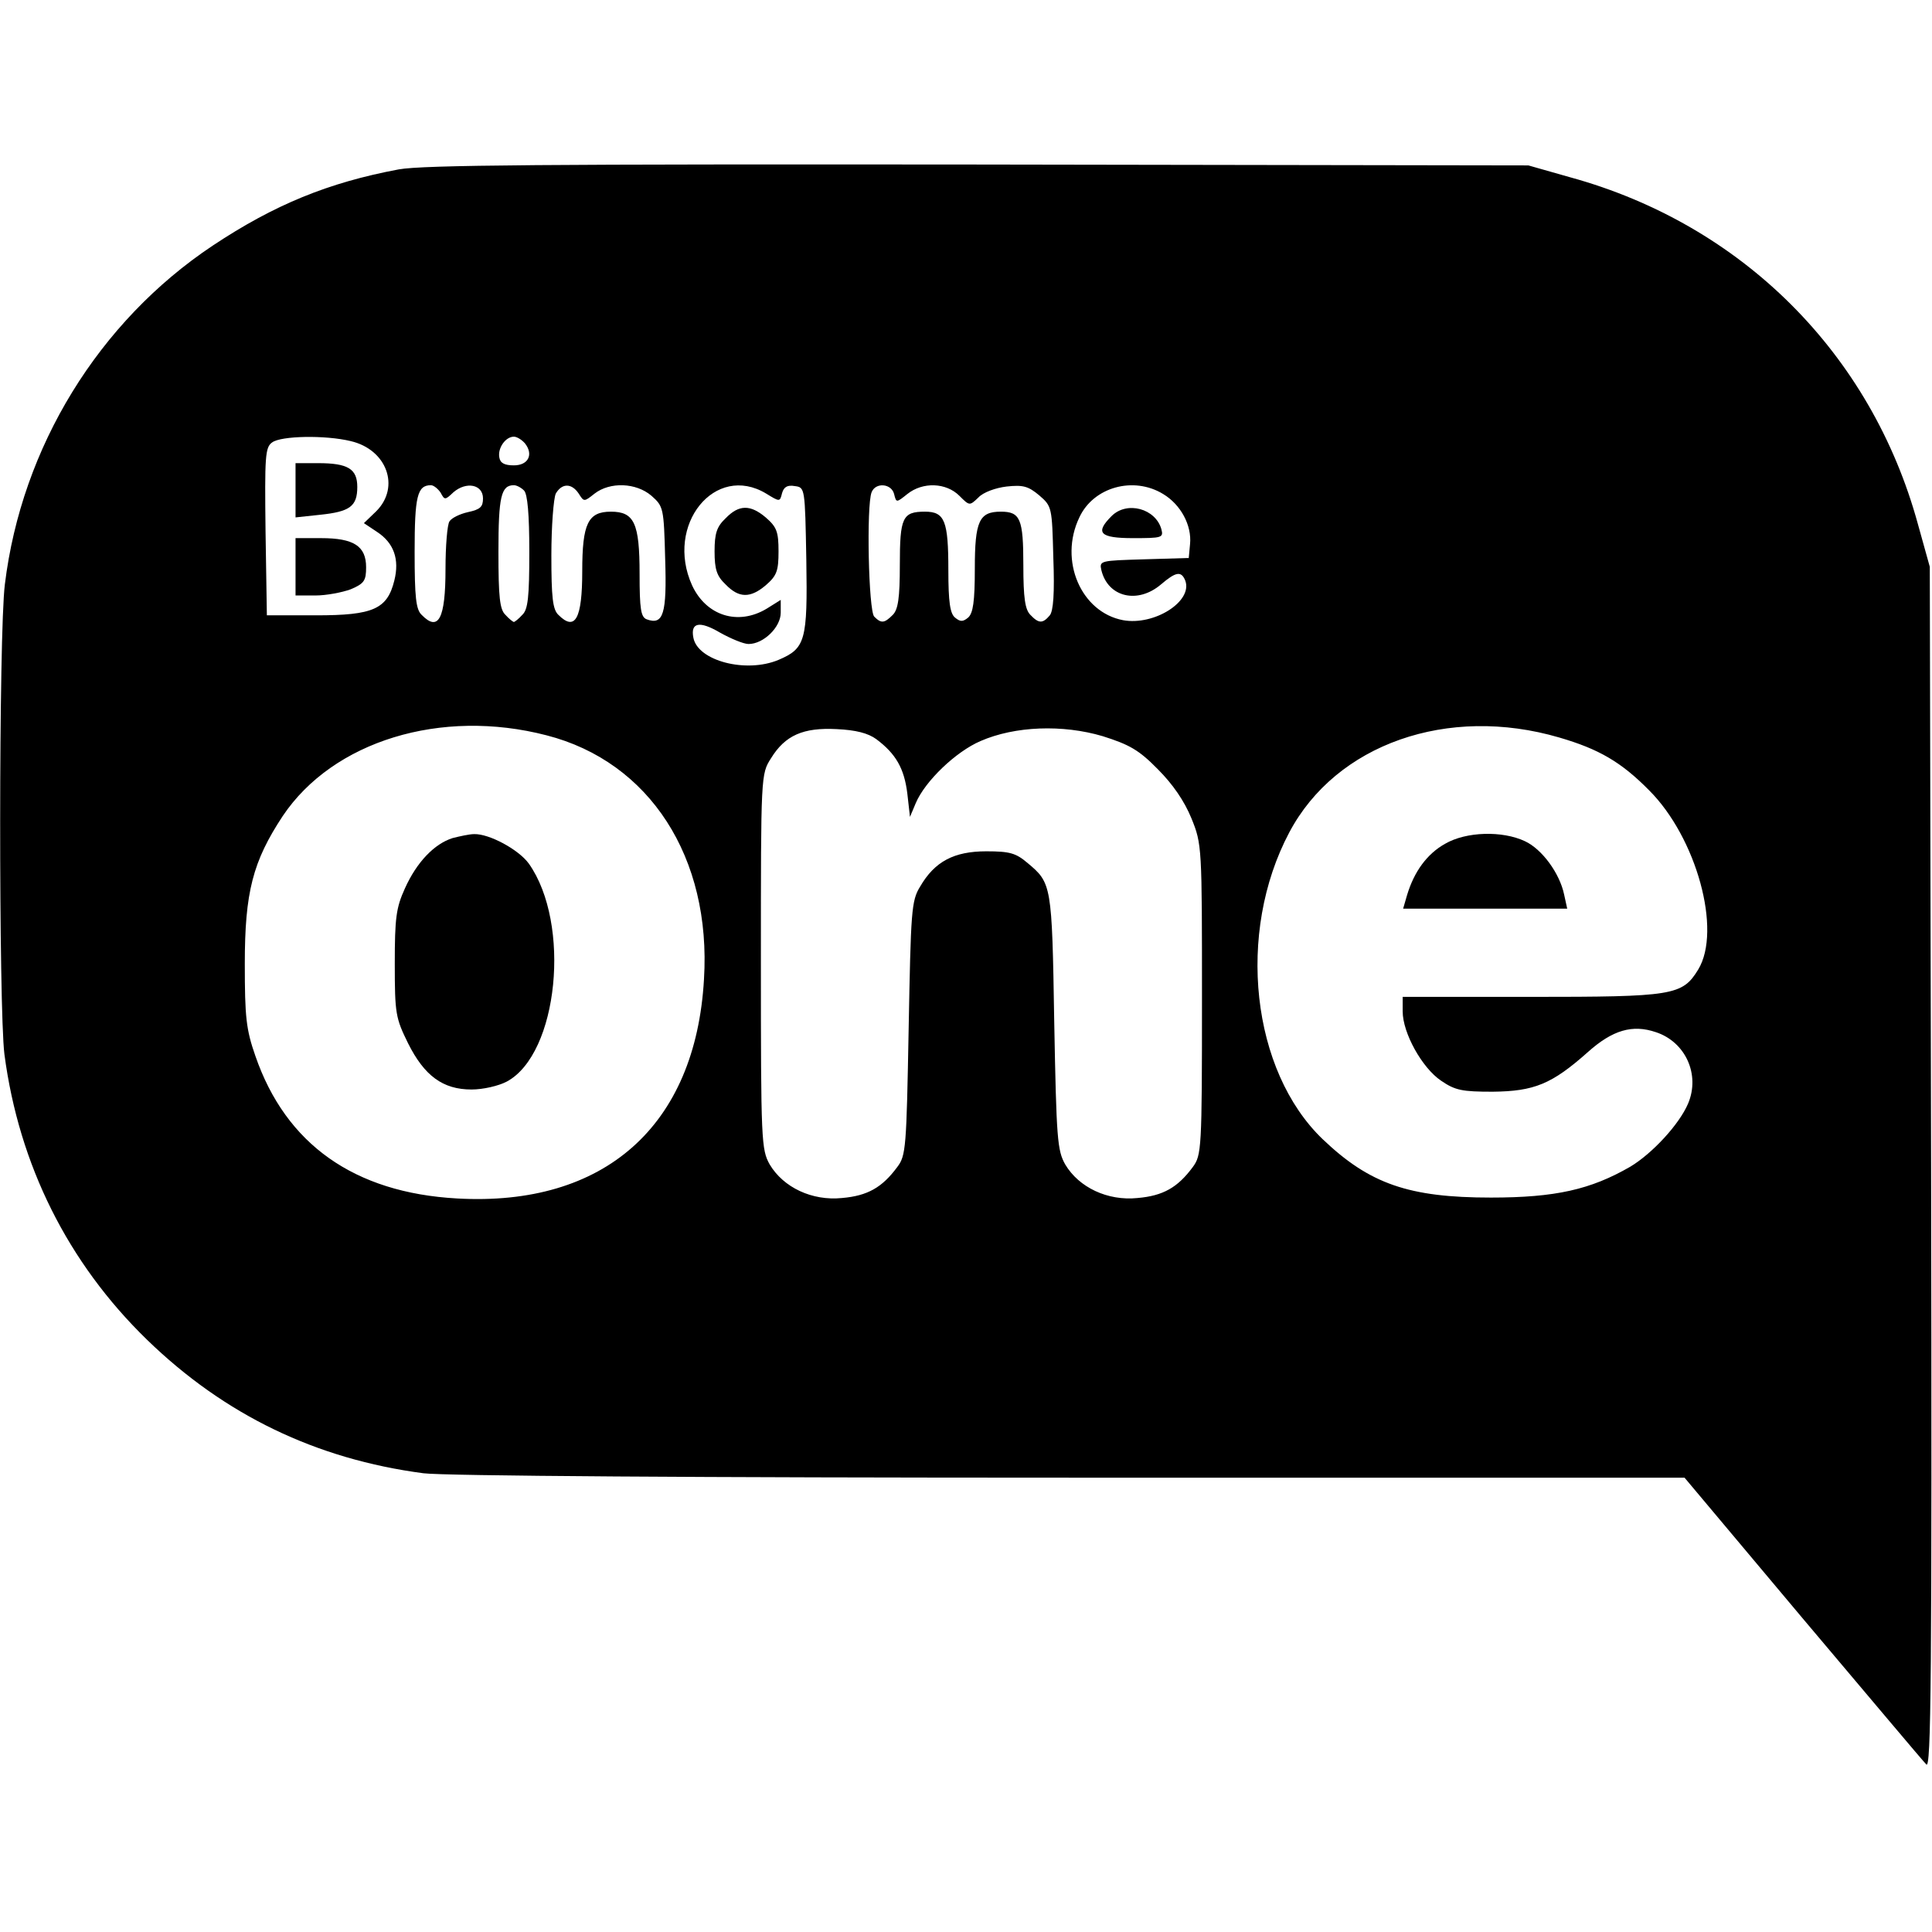 <?xml version="1.0" standalone="no"?>
<!DOCTYPE svg PUBLIC "-//W3C//DTD SVG 20010904//EN"
 "http://www.w3.org/TR/2001/REC-SVG-20010904/DTD/svg10.dtd">
<svg version="1.0" xmlns="http://www.w3.org/2000/svg"
 width="438pt" height="438pt" viewBox="0 0 438 438"
 preserveAspectRatio="xMidYMid meet">
<g transform="translate(0,438) scale(0.1,-0.1)"
fill="#000000" stroke="none">
<path d="M904 3996 c-160 -30 -282 -80 -422 -173 -258 -172 -433 -456 -471
-768 -14 -112 -14 -960 -1 -1065 33 -251 144 -473 323 -647 176 -171 384 -271
627 -303 45 -6 628 -10 1467 -10 l1392 0 267 -318 c147 -174 273 -324 281
-332 11 -13 13 188 11 1350 l-3 1365 -27 97 c-106 387 -399 679 -788 786 l-95
27 -1245 2 c-983 1 -1260 -1 -1316 -11z m-109 -616 c82 -19 113 -104 58 -159
l-28 -27 30 -20 c38 -25 51 -62 39 -110 -16 -65 -48 -79 -177 -79 l-112 0 -3
190 c-2 170 -1 191 15 202 20 15 120 17 178 3z m395 -5 c20 -25 8 -50 -25 -50
-21 0 -31 5 -33 18 -4 21 14 47 33 47 7 0 18 -7 25 -15z m-191 -112 c9 -17 10
-17 29 1 29 25 67 18 67 -14 0 -19 -6 -25 -34 -31 -18 -4 -37 -13 -42 -21 -5
-7 -9 -56 -9 -108 0 -113 -16 -143 -54 -104 -13 12 -16 40 -16 143 0 126 6
151 37 151 6 0 16 -8 22 -17z m189 5 c8 -8 12 -54 12 -139 0 -103 -3 -131 -16
-143 -8 -9 -17 -16 -19 -16 -2 0 -11 7 -19 16 -13 12 -16 40 -16 143 0 125 6
151 35 151 6 0 16 -5 23 -12z m124 -7 c12 -19 12 -19 36 0 35 27 94 25 129 -5
27 -24 28 -27 31 -143 4 -125 -4 -151 -42 -137 -13 5 -16 23 -16 103 0 115
-12 141 -65 141 -52 0 -65 -27 -65 -135 0 -108 -16 -137 -54 -99 -13 12 -16
40 -16 135 0 66 5 129 10 140 14 24 36 24 52 0z m425 0 c31 -19 31 -19 36 1 4
14 12 19 29 16 23 -3 23 -4 26 -167 3 -184 -2 -201 -63 -227 -74 -31 -183 -2
-193 50 -7 35 14 39 60 12 25 -14 54 -26 65 -26 34 0 73 38 73 71 l0 29 -32
-20 c-65 -39 -137 -16 -169 53 -62 137 52 278 168 208z m290 -1 c5 -20 5 -20
30 0 35 28 88 26 118 -4 23 -23 23 -23 43 -4 11 12 39 22 64 25 37 4 49 1 74
-20 29 -25 29 -27 32 -142 3 -80 0 -120 -8 -130 -16 -19 -25 -19 -44 1 -12 12
-16 38 -16 113 0 105 -7 121 -51 121 -49 0 -59 -21 -59 -129 0 -75 -4 -101
-15 -111 -12 -10 -18 -10 -30 0 -11 9 -15 35 -15 107 0 112 -8 133 -53 133
-51 0 -57 -13 -57 -121 0 -75 -4 -101 -16 -113 -19 -19 -26 -20 -42 -4 -13 13
-18 252 -6 282 9 23 45 20 51 -4z m610 0 c40 -24 65 -71 61 -113 l-3 -32 -101
-3 c-100 -3 -102 -3 -97 -25 15 -61 82 -77 135 -32 34 29 46 31 55 9 18 -47
-70 -103 -141 -90 -95 18 -146 135 -99 233 32 69 123 94 190 53z m-1398 -547
c234 -60 374 -277 357 -553 -19 -333 -226 -516 -560 -497 -233 13 -388 123
-457 323 -21 60 -24 88 -24 209 0 162 18 232 86 335 114 170 359 245 598 183z
m2296 -5 c89 -26 140 -55 204 -120 107 -107 165 -317 111 -406 -36 -59 -57
-62 -380 -62 l-290 0 0 -33 c0 -49 44 -128 87 -157 32 -22 48 -25 117 -25 94
1 134 17 216 90 56 50 101 63 154 45 67 -22 101 -96 73 -162 -20 -47 -81 -113
-131 -143 -90 -52 -170 -70 -316 -70 -186 0 -275 31 -381 132 -162 155 -197
468 -76 696 106 200 359 289 612 215z m-1548 -4 c44 -33 63 -66 70 -123 l6
-53 13 31 c21 50 91 117 147 141 78 34 186 38 277 11 60 -19 82 -31 125 -75
34 -34 60 -72 76 -111 24 -59 24 -64 24 -412 0 -339 -1 -352 -21 -379 -34 -46
-67 -65 -125 -70 -68 -7 -133 24 -164 76 -18 32 -20 57 -25 325 -5 311 -6 313
-61 359 -26 22 -40 26 -93 26 -73 0 -117 -23 -150 -80 -20 -32 -21 -56 -26
-322 -5 -270 -6 -288 -26 -314 -34 -46 -67 -65 -125 -70 -68 -7 -133 24 -164
76 -19 34 -20 52 -20 460 0 424 0 425 23 461 32 52 73 70 149 66 43 -2 71 -9
90 -23z"/>
<path d="M670 3269 l0 -62 56 6 c67 7 84 19 84 63 0 41 -21 54 -89 54 l-51 0
0 -61z"/>
<path d="M670 3095 l0 -65 45 0 c25 0 61 7 80 14 31 13 35 20 35 50 0 48 -28
66 -102 66 l-58 0 0 -65z"/>
<path d="M1645 3205 c-20 -19 -25 -34 -25 -75 0 -41 5 -56 25 -75 30 -31 56
-32 92 -1 24 21 28 32 28 76 0 44 -4 55 -28 76 -36 31 -62 30 -92 -1z"/>
<path d="M2520 3210 c-38 -38 -27 -50 49 -50 65 0 69 1 64 20 -13 47 -78 65
-113 30z"/>
<path d="M1026 2480 c-41 -13 -81 -54 -108 -114 -20 -44 -23 -67 -23 -171 0
-113 2 -123 30 -180 37 -74 79 -105 144 -105 26 0 61 8 80 18 117 63 146 358
50 494 -23 32 -90 68 -124 67 -11 0 -33 -5 -49 -9z"/>
<path d="M3276 2467 c-41 -23 -70 -63 -86 -116 l-9 -31 186 0 186 0 -7 32
c-10 48 -50 103 -89 121 -51 24 -133 22 -181 -6z"/>
</g>
</svg>

